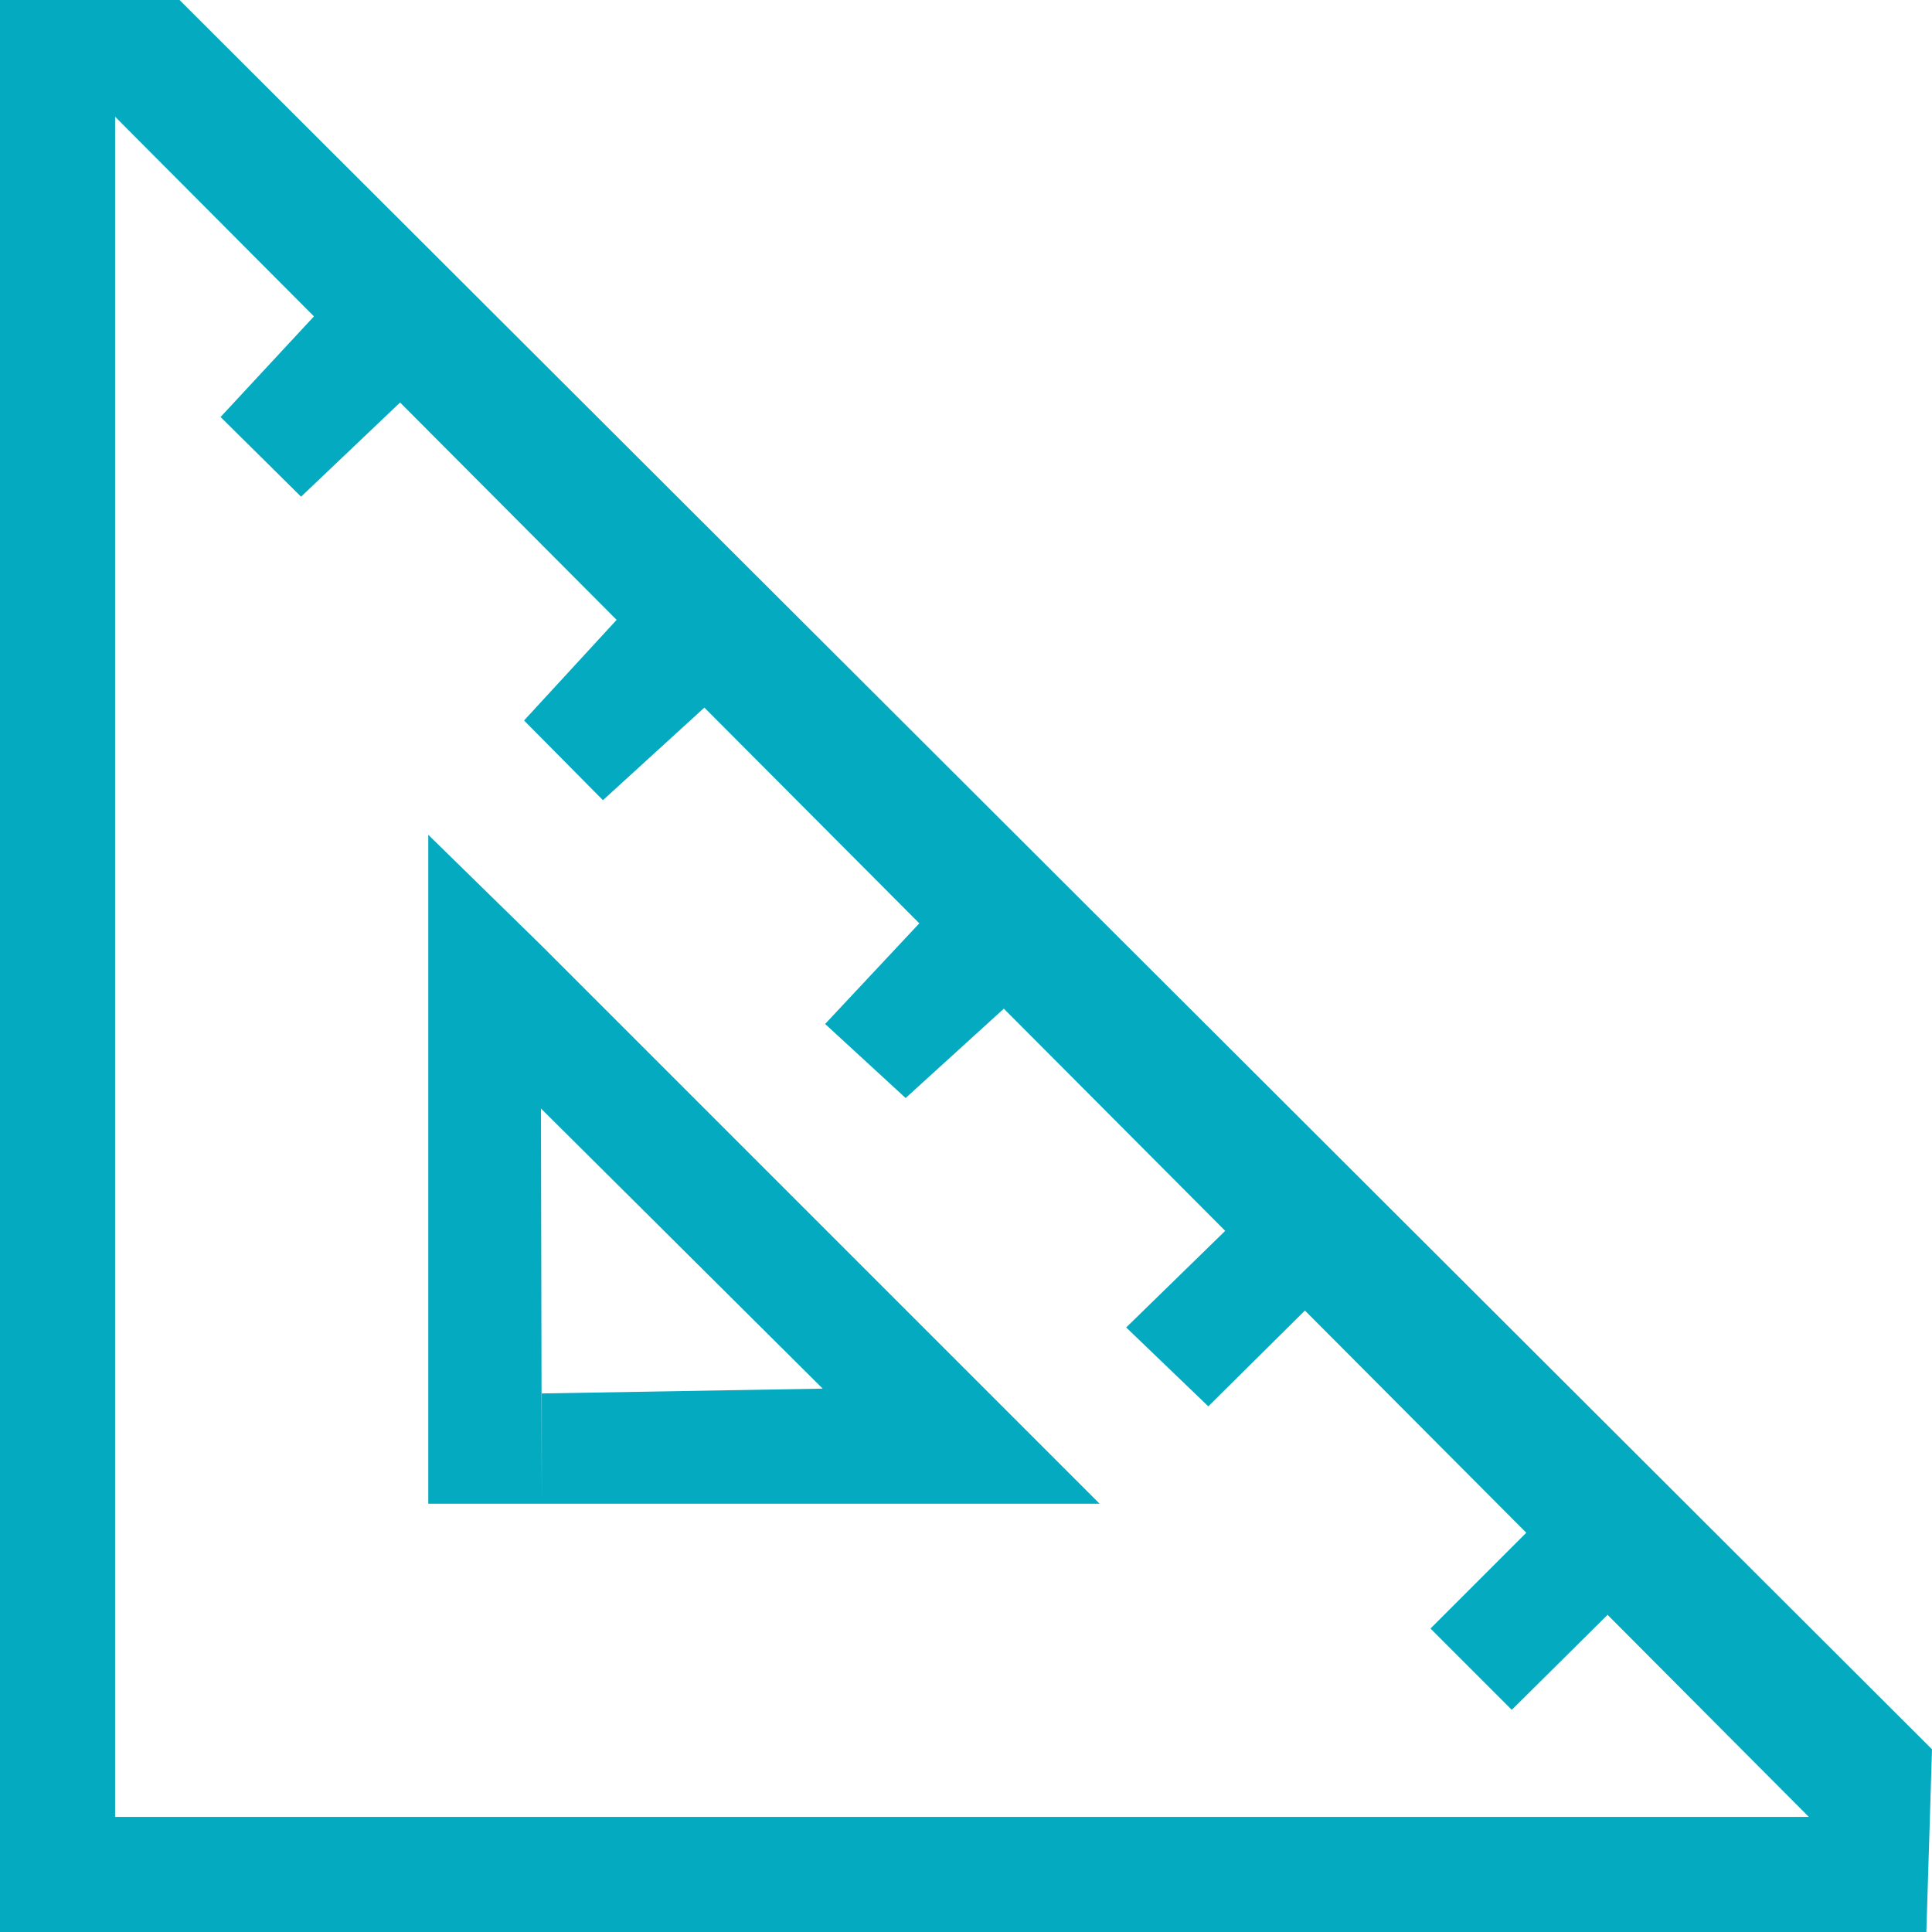 <?xml version="1.0" encoding="UTF-8"?>
<!DOCTYPE svg PUBLIC "-//W3C//DTD SVG 1.1//EN" "http://www.w3.org/Graphics/SVG/1.1/DTD/svg11.dtd">
<!-- Creator: CorelDRAW SE 2023 -->
<svg xmlns="http://www.w3.org/2000/svg" xml:space="preserve" width="24px" height="24px" version="1.1" style="shape-rendering:geometricPrecision; text-rendering:geometricPrecision; image-rendering:optimizeQuality; fill-rule:evenodd; clip-rule:evenodd"
viewBox="0 0 24 24"
 xmlns:xlink="http://www.w3.org/1999/xlink"
 xmlns:xodm="http://www.corel.com/coreldraw/odm/2003">
 <defs>
  <style type="text/css">
   <![CDATA[
    .fil0 {fill:#04AAC0}
   ]]>
  </style>
 </defs>
 <g id="Warstwa_x0020_1">
  <path class="fil0" d="M0 0l1.43 0 0.8 0 21.77 21.73 -0.07 2.27 -22.5 0 0 -1.43 21.04 0 -2.5 -2.51 -1.19 1.18 -1.01 -1.01 1.19 -1.19 -2.75 -2.76 -1.2 1.19 -1.02 -0.98 1.23 -1.2 -2.75 -2.76 -1.22 1.11 -1 -0.92 1.17 -1.25 -2.67 -2.68 -1.26 1.15 -0.98 -0.99 1.15 -1.25 -2.69 -2.7 -1.23 1.17 -1 -0.99 1.16 -1.25 -2.47 -2.48 0 22.55 -1.43 0 0 -24zm5.32 10.37l1.4 1.37 6.94 6.94 -6.93 0 0 -1.37 3.49 -0.06 -3.5 -3.48 0.01 4.91 -1.41 0 0 -8.31z"/>
 </g>
</svg>

